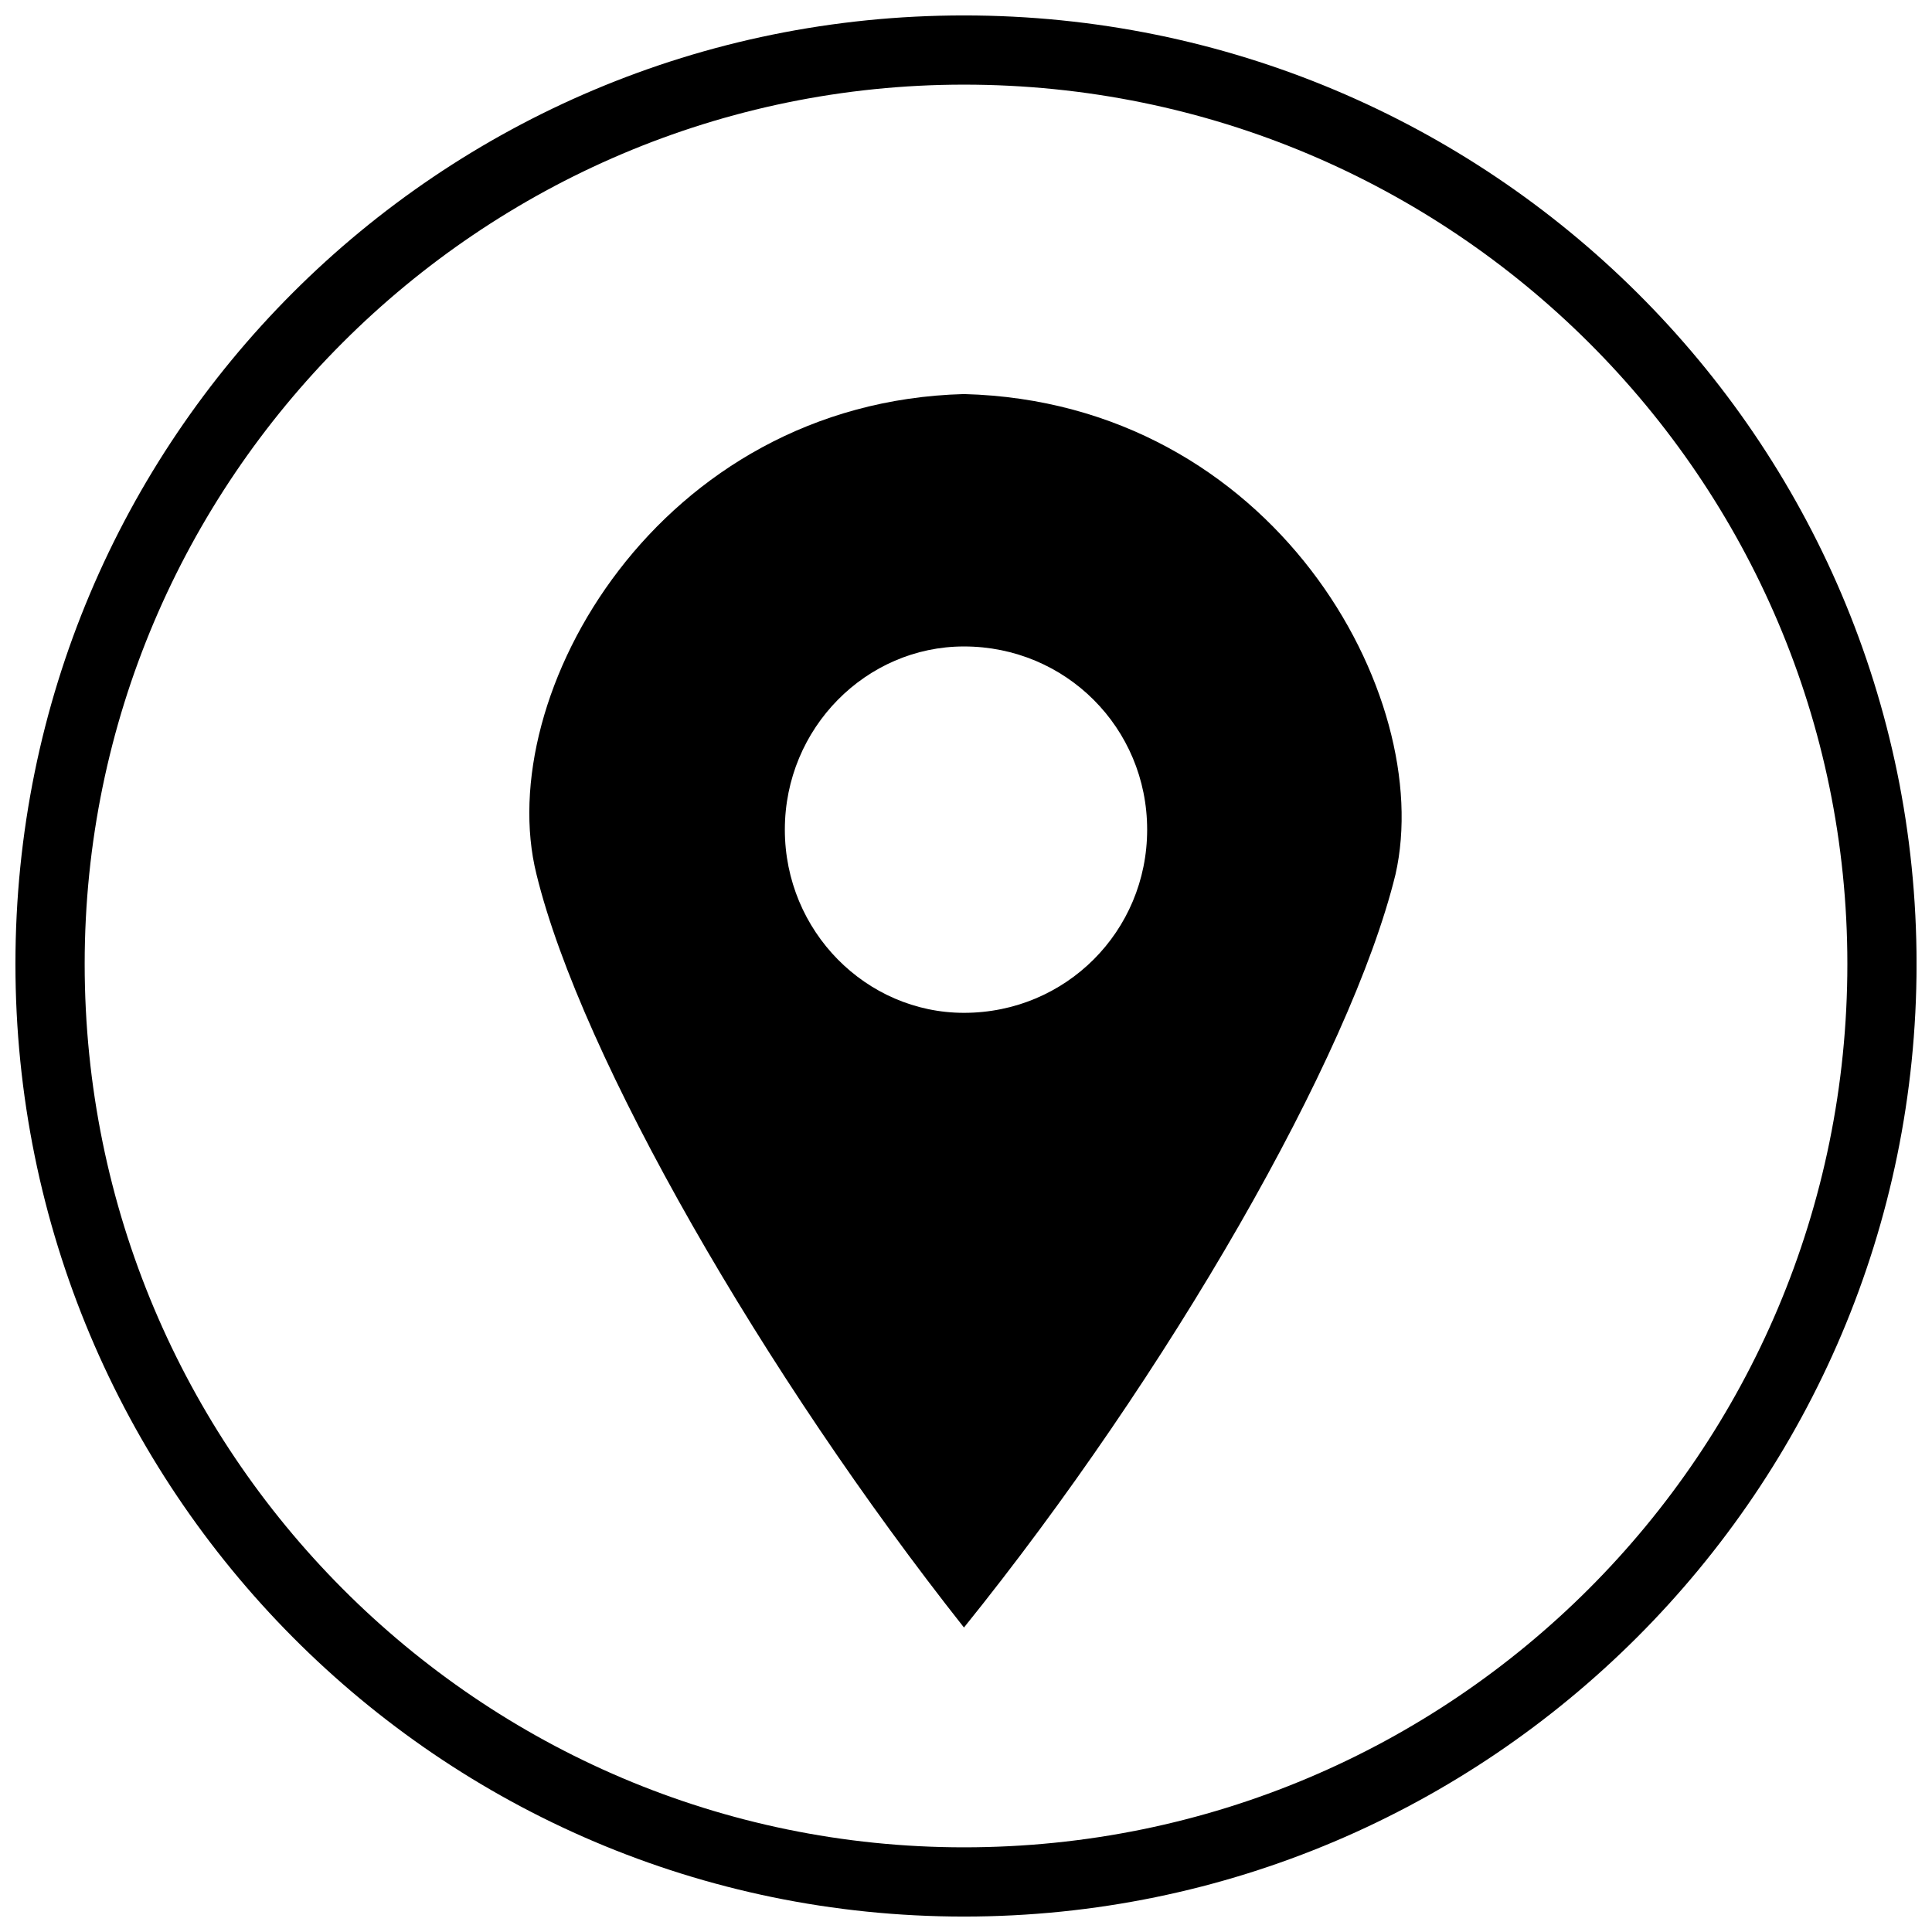 <?xml version="1.0" encoding="UTF-8"?>
<!-- The Best Svg Icon site in the world: iconSvg.co, Visit us! https://iconsvg.co -->
<svg width="800px" height="800px" version="1.1" viewBox="144 144 512 512" xmlns="http://www.w3.org/2000/svg">
 <defs>
  <clipPath id="a">
   <path d="m148.09 148.09h503.81v503.81h-503.81z"/>
  </clipPath>
 </defs>
 <path d="m399.46 248.43c81.992 2.156 125.14 79.832 114.36 127.3-11.867 48.547-60.414 132.7-114.36 199.58-52.863-66.887-101.41-151.04-113.28-199.58-11.867-47.469 32.363-125.14 113.28-127.3zm0 66.887c26.969 0 48.547 21.578 48.547 48.547s-21.578 48.547-48.547 48.547c-25.891 0-47.469-21.578-47.469-48.547s21.578-48.547 47.469-48.547z" fill-rule="evenodd"/>
 <g clip-path="url(#a)">
  <path d="m399.46 148.09c139.17 0 252.45 112.2 252.45 251.37 0 139.17-113.28 252.45-252.45 252.45-139.17 0-251.37-113.28-251.37-252.45 0-139.17 112.2-251.37 251.37-251.37zm0 18.34c-128.38 0-233.02 104.64-233.02 233.02 0 129.46 104.64 234.11 233.02 234.11 129.46 0 234.11-104.64 234.11-234.11 0-128.38-104.64-233.02-234.11-233.02z"/>
 </g>
</svg>